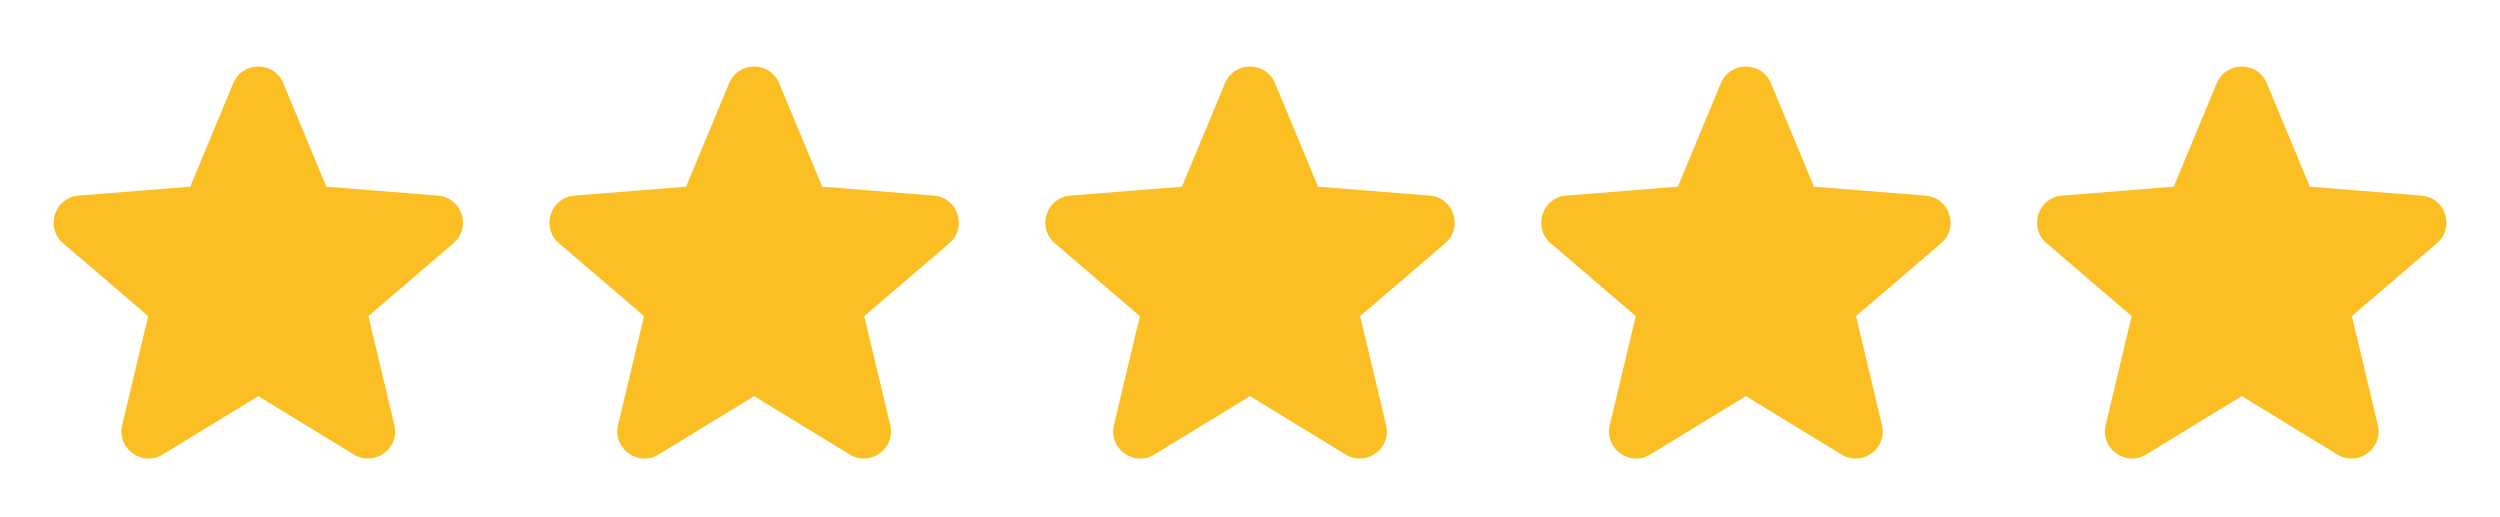 <svg viewBox="0 0 121 25" fill="none" xmlns="http://www.w3.org/2000/svg"><path fill-rule="evenodd" clip-rule="evenodd" d="M11.29 4.03c.448-1.079 1.975-1.079 2.423 0l2.082 5.005 5.404.433c1.164.093 1.636 1.546.75 2.305L17.83 15.3l1.258 5.274c.27 1.135-.965 2.033-1.961 1.424L12.5 19.172l-4.626 2.826c-.997.609-2.232-.289-1.961-1.424L7.172 15.3l-4.118-3.527c-.886-.76-.415-2.212.75-2.305l5.403-.433 2.082-5.006zm24 0c.448-1.079 1.975-1.079 2.423 0l2.082 5.005 5.404.433c1.164.093 1.636 1.546.75 2.305L41.83 15.3l1.258 5.274c.27 1.135-.965 2.033-1.961 1.424L36.5 19.172l-4.626 2.826c-.997.609-2.232-.289-1.961-1.424l1.258-5.274-4.118-3.527c-.886-.76-.414-2.212.75-2.305l5.403-.433 2.082-5.006zm24 0c.448-1.079 1.975-1.079 2.423 0l2.082 5.005 5.404.433c1.164.093 1.636 1.546.75 2.305L65.83 15.3l1.258 5.274c.27 1.135-.965 2.033-1.961 1.424L60.5 19.172l-4.627 2.826c-.996.609-2.231-.289-1.96-1.424l1.258-5.274-4.118-3.527c-.886-.76-.415-2.212.75-2.305l5.403-.433 2.082-5.006zm24 0c.448-1.079 1.975-1.079 2.423 0l2.082 5.005 5.404.433c1.164.093 1.636 1.546.75 2.305L89.83 15.3l1.258 5.274c.27 1.135-.965 2.033-1.961 1.424L84.5 19.172l-4.627 2.826c-.996.609-2.231-.289-1.96-1.424l1.258-5.274-4.118-3.527c-.886-.76-.415-2.212.75-2.305l5.403-.433 2.082-5.006zm23.999 0c.449-1.079 1.976-1.079 2.424 0l2.082 5.005 5.404.433c1.164.093 1.636 1.546.749 2.305l-4.117 3.527 1.258 5.274c.271 1.135-.965 2.033-1.961 1.424l-4.627-2.826-4.626 2.826c-.997.609-2.232-.289-1.961-1.424l1.258-5.274-4.118-3.527c-.886-.76-.415-2.212.75-2.305l5.403-.433 2.082-5.006z" fill="#FBBF24"/></svg>